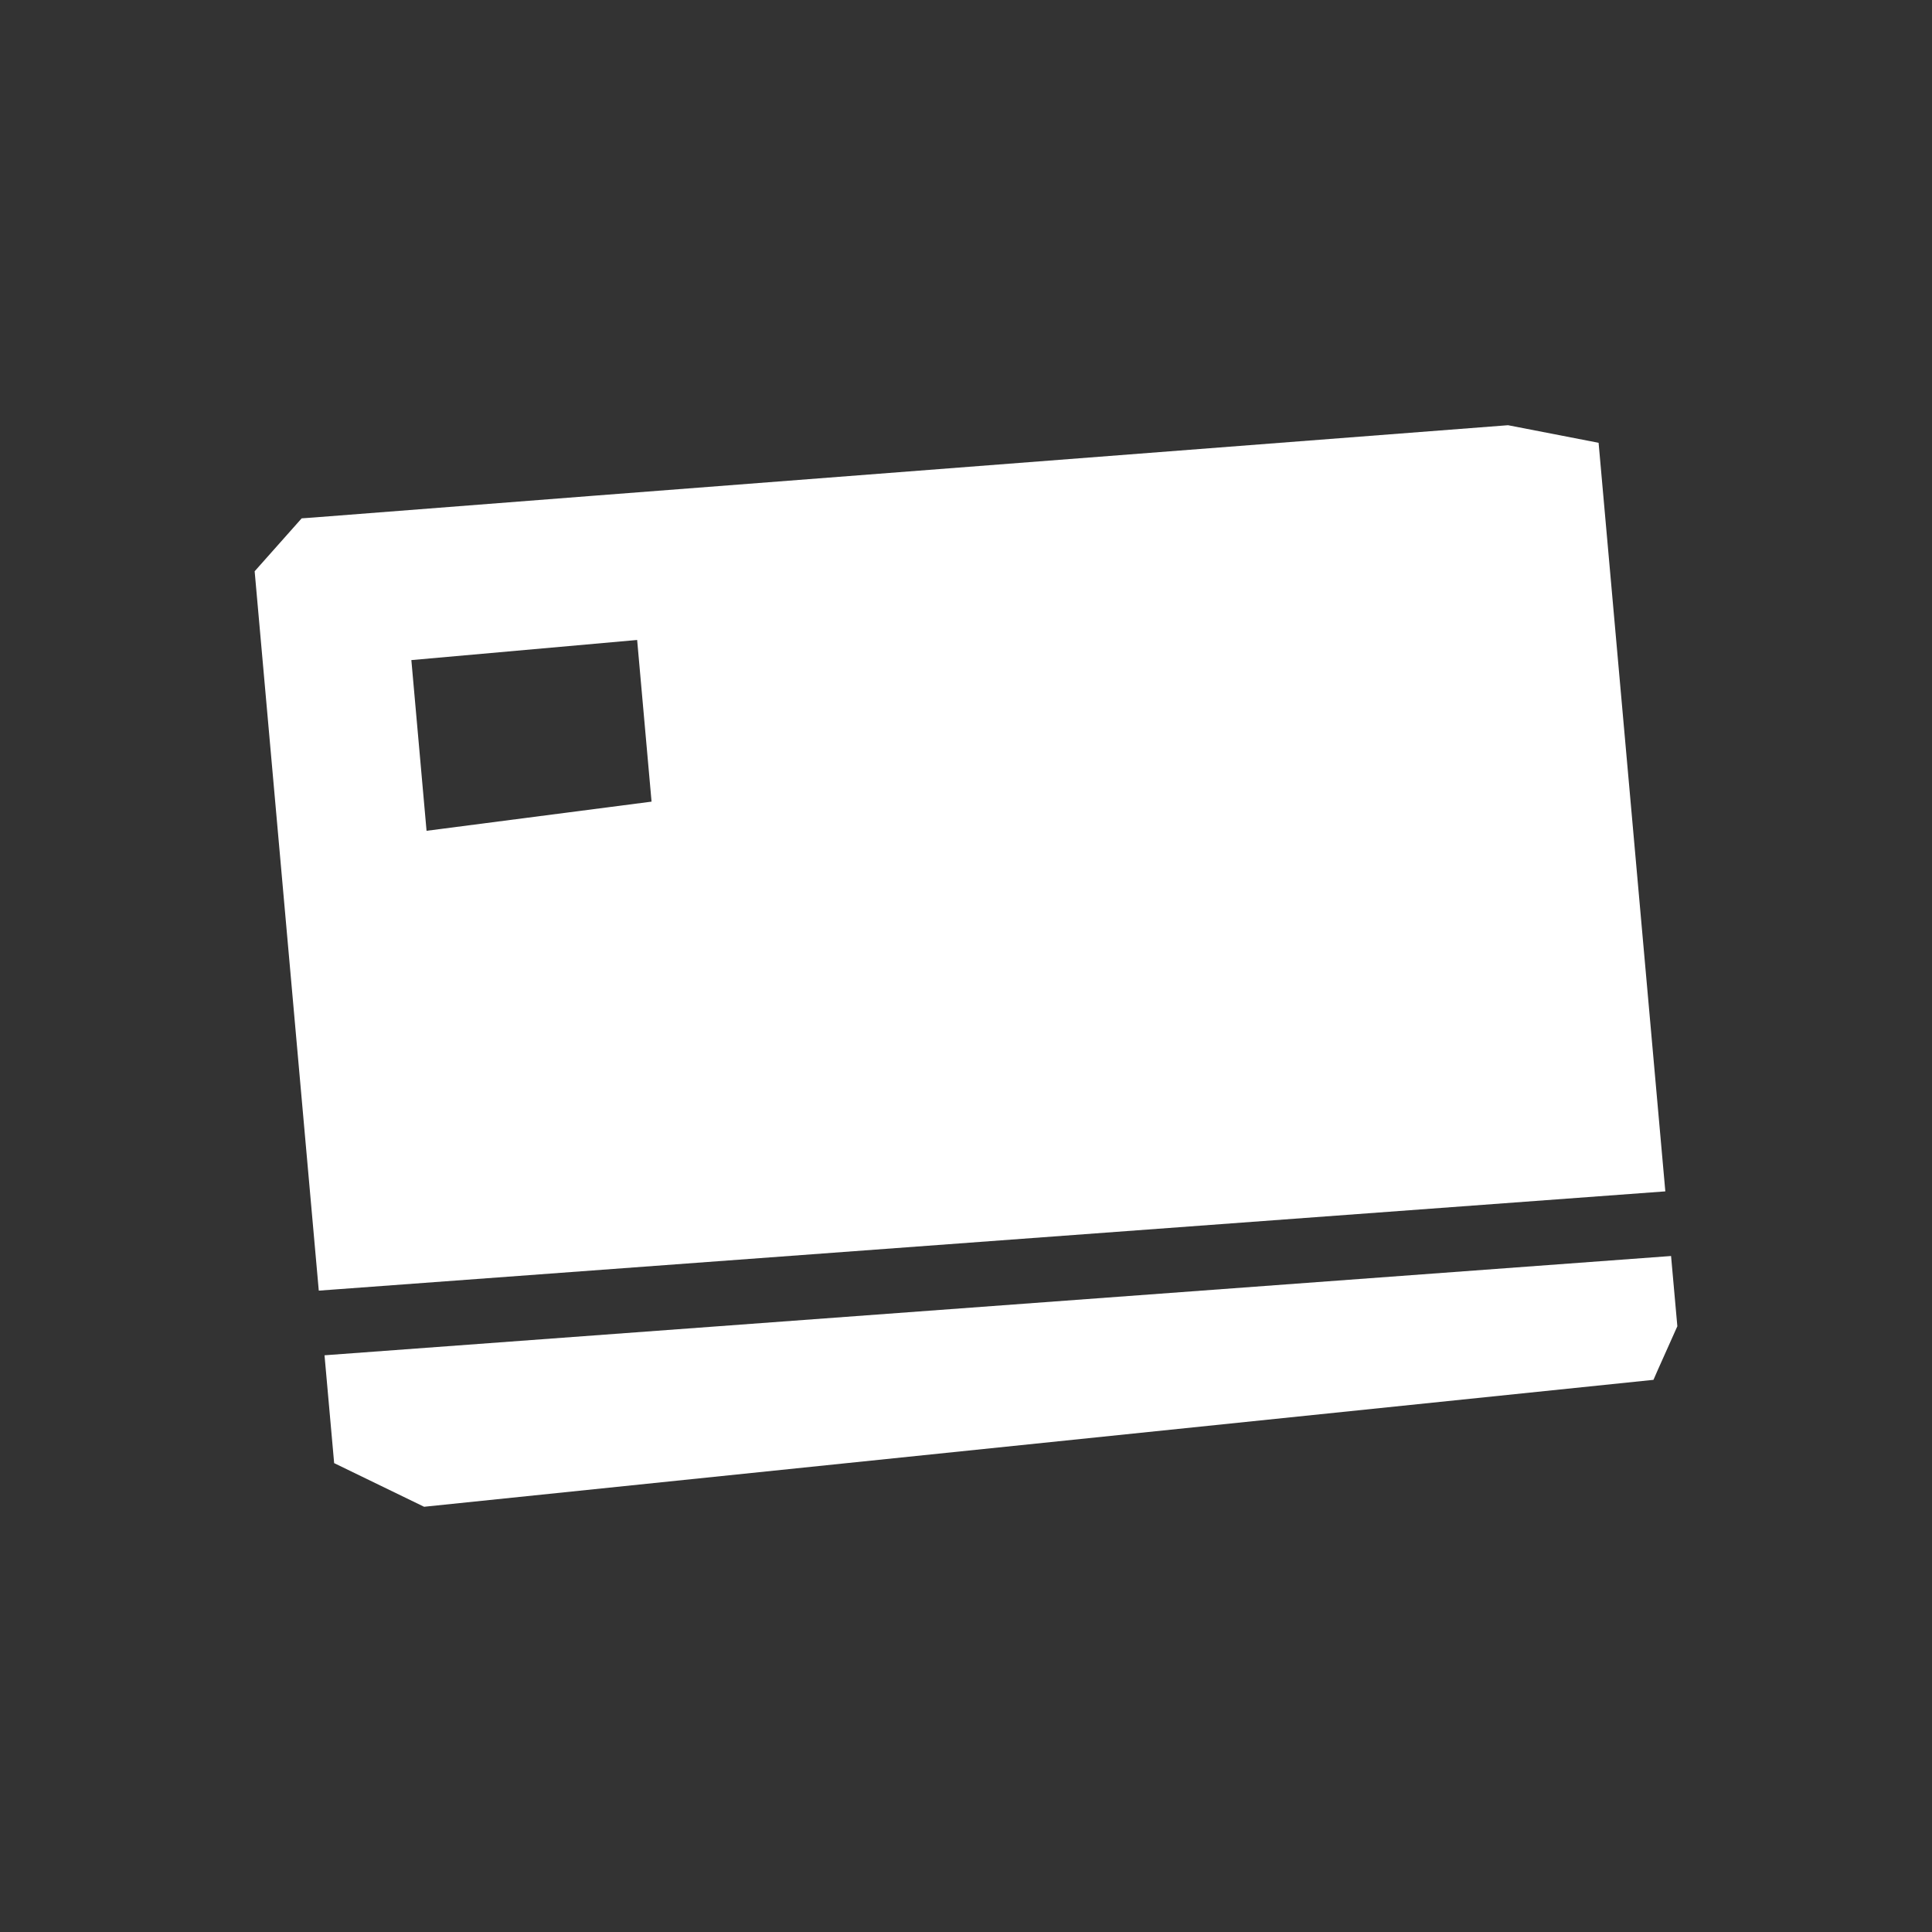 <?xml version="1.0" encoding="utf-8"?>
<!-- Generator: Adobe Illustrator 27.8.0, SVG Export Plug-In . SVG Version: 6.00 Build 0)  -->
<svg version="1.1" id="PICTOS" xmlns="http://www.w3.org/2000/svg" xmlns:xlink="http://www.w3.org/1999/xlink" x="0px" y="0px"
	 viewBox="0 0 600 600" style="enable-background:new 0 0 600 600;" xml:space="preserve">
<rect x="0" y="0" width="600" height="600" fill="#333333" stroke="none"/>
<style type="text/css">
	.st0{fill:#FFFFFF;}
	.st1{fill:#253C4D;}
	.st2{fill-rule:evenodd;clip-rule:evenodd;fill:#FFFFFF;}
</style>
<g id="Calque_3">
	<g>
		<g>
			<path class="st0" d="M518.963,390.066l-0.308,0.021L100.782,420.895l2.991,33.491l27.934,13.553l381.794-39.419
				l1.315-3.012l6.098-13.628L518.963,390.066z"/>
			<path class="st0" d="M517.054,368.559L496.459,137.516l-28.125-5.462l-284.524,21.942l-86.665,6.734l-3.457,0.244
				l-14.603,16.438l19.885,223.068l0.032,0.339l418.18-30.829L517.054,368.559z M197.872,198.75l4.475,50.205
				l-69.877,9.057l-4.719-53.015L197.872,198.75z"/>
		</g>
	</g>
</g>
</svg>
